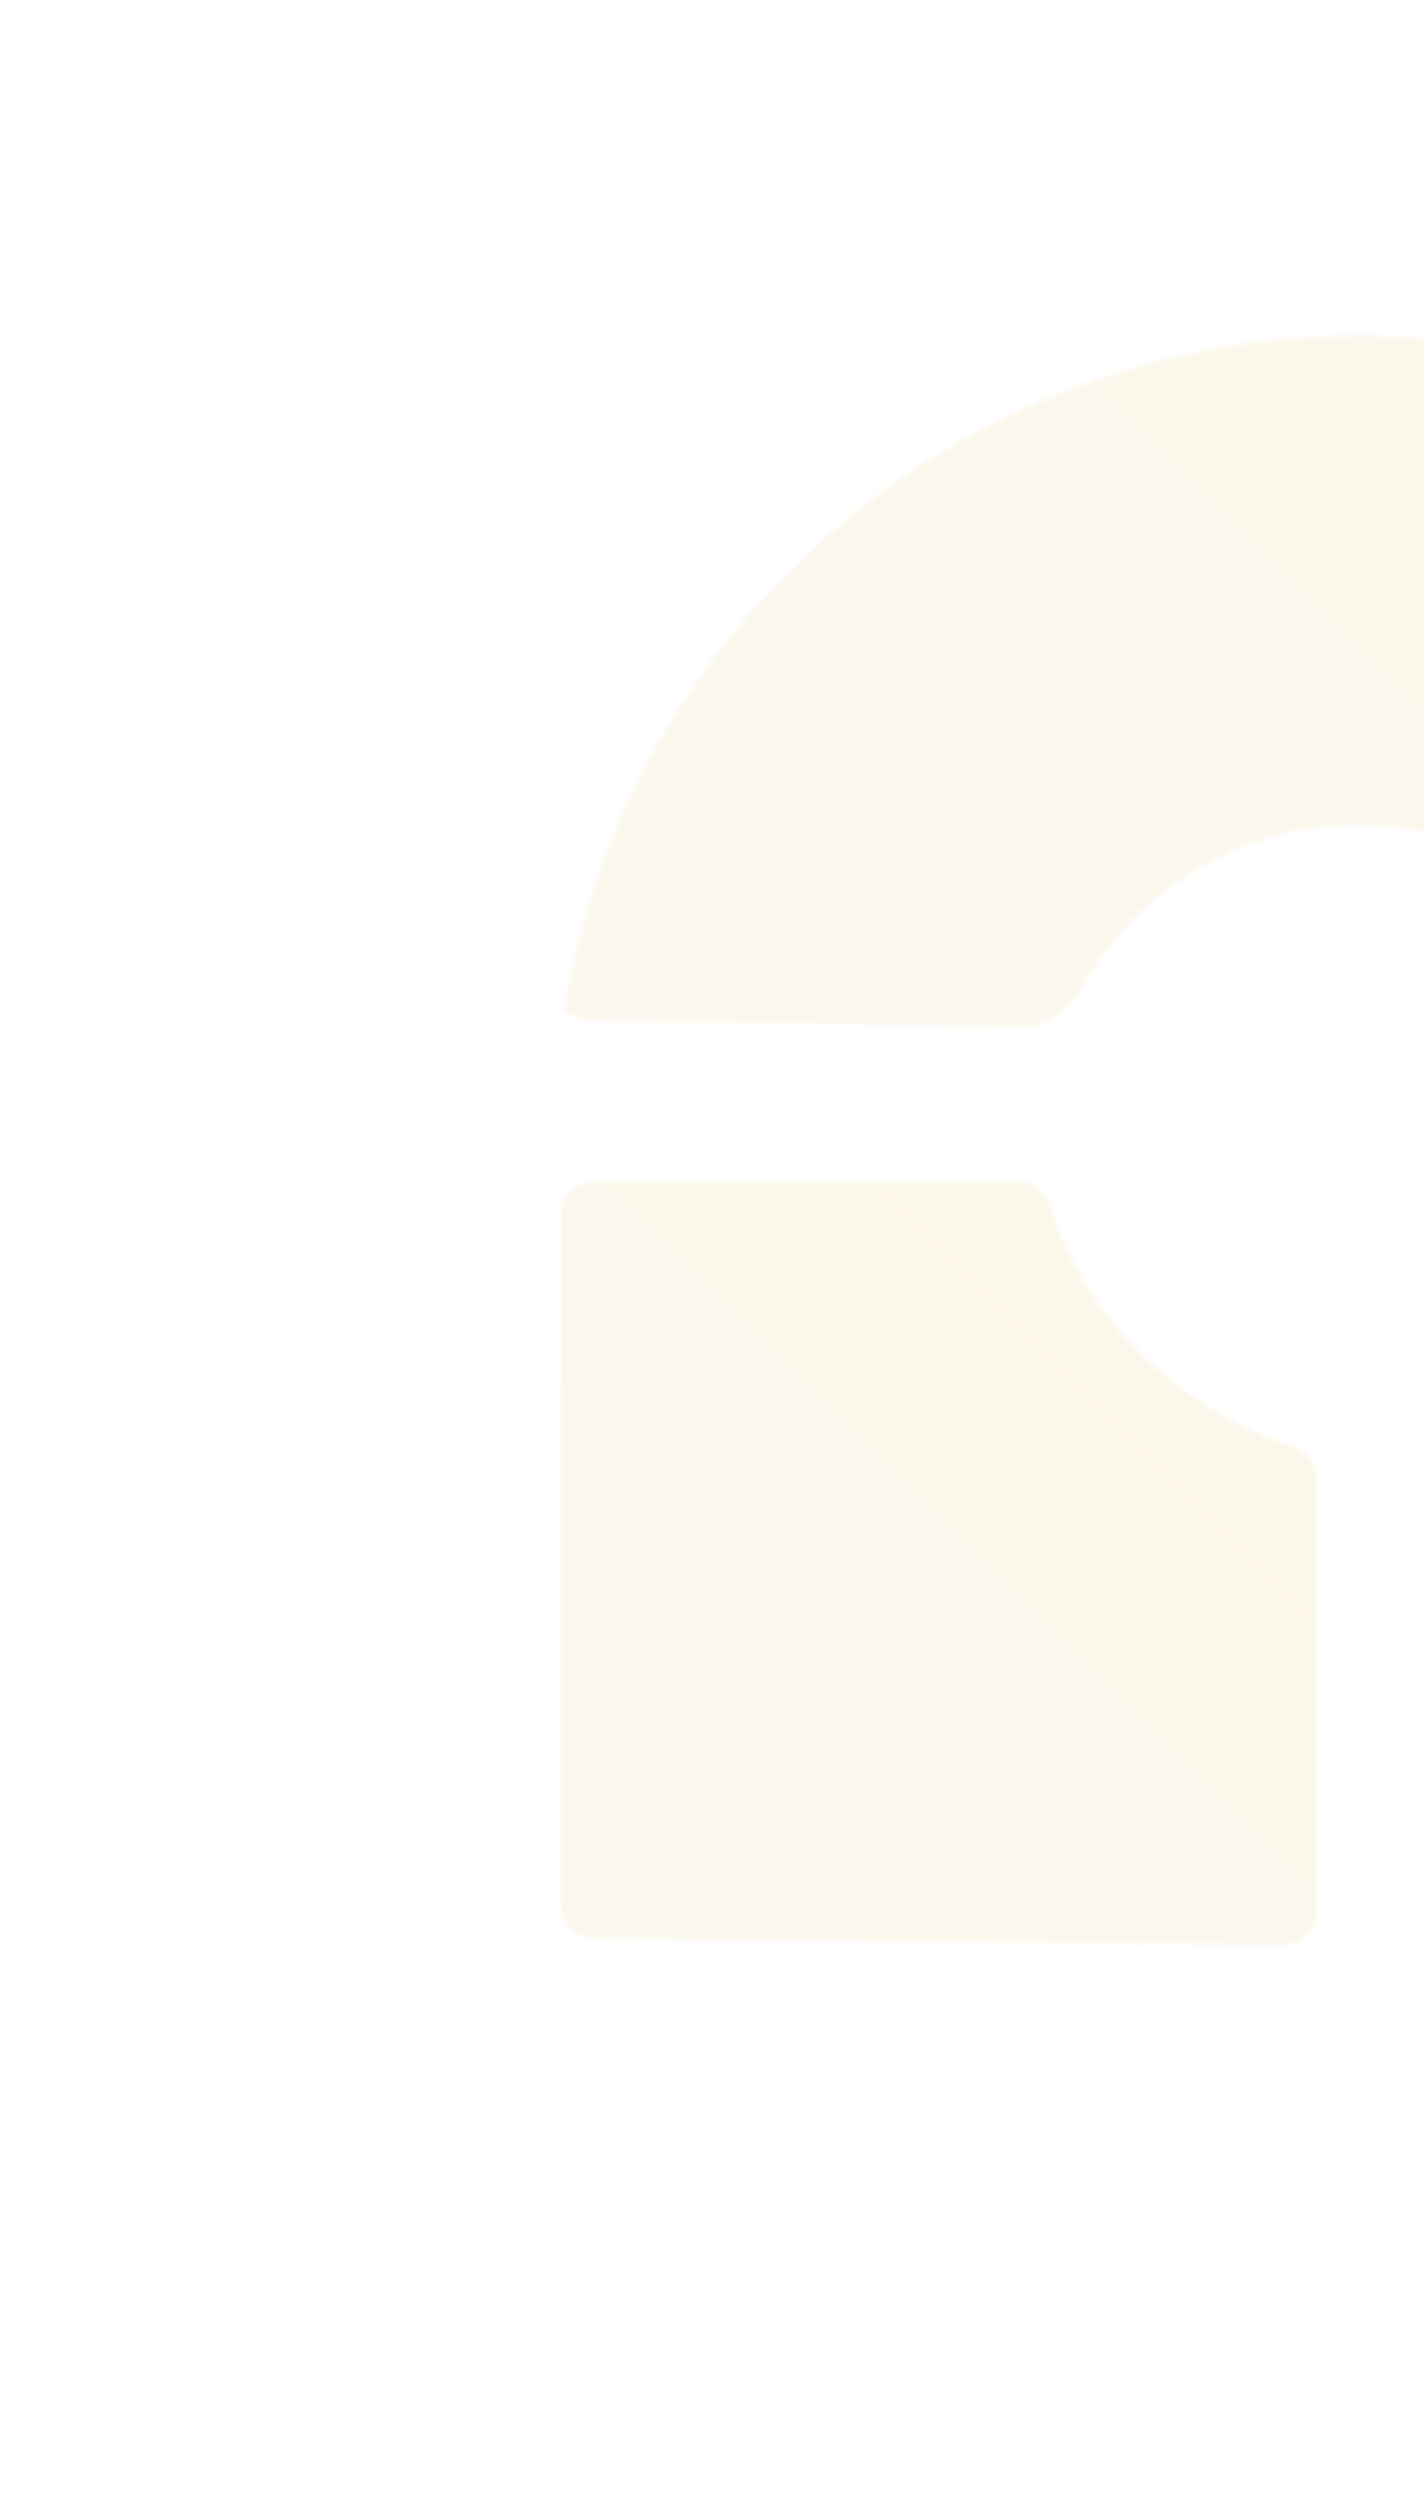 <svg width="383" height="672" viewBox="0 0 383 672" fill="none" xmlns="http://www.w3.org/2000/svg">
<g opacity="0.1">
<mask id="mask0_423_5149" style="mask-type:luminance" maskUnits="userSpaceOnUse" x="150" y="317" width="205" height="206">
<path d="M159.477 317.526L273.723 317.525C277.584 317.526 281.006 320.07 282.235 323.756C286.622 338.146 301.802 373.157 348.22 389.039C351.73 390.268 354.099 393.69 354.099 397.375L354.275 513.903C354.275 518.817 350.326 522.766 345.413 522.766L159.564 521.186C154.738 521.098 150.79 517.15 150.79 512.411L150.79 326.388C150.79 323.931 151.755 321.737 153.334 320.158C154.826 318.491 157.02 317.526 159.477 317.526Z" fill="white"/>
</mask>
<g mask="url(#mask0_423_5149)">
<path d="M53.395 419.928L217.307 256.016L417.194 455.904L253.283 619.815L53.395 419.928Z" fill="url(#paint0_linear_423_5149)"/>
</g>
<mask id="mask1_423_5149" style="mask-type:luminance" maskUnits="userSpaceOnUse" x="151" y="90" width="431" height="431">
<path d="M214.165 151.778C299.806 68.243 436.867 69.997 520.314 155.551C603.849 241.192 602.094 378.252 516.541 461.7C483.811 493.552 443.535 513.119 401.68 520.227L401.505 520.227C393.256 521.455 391.765 512.418 391.765 512.418L393.256 398.259C394.309 392.116 400.627 384.044 400.627 384.044C409.314 380.095 417.475 374.567 424.67 367.547C458.277 334.818 458.979 280.941 426.074 247.334C393.344 213.727 339.468 213.025 305.948 245.842C299.63 251.985 294.453 258.917 290.417 266.287C290.329 266.551 290.154 266.726 290.066 266.989C286.468 273.57 278.747 275.852 278.747 275.852L159.411 274.448C156.866 275.062 154.146 273.57 151.601 271.377C158.709 228.293 178.891 186.876 212.059 153.708C212.849 153.094 213.463 152.48 214.165 151.778Z" fill="white"/>
</mask>
<g mask="url(#mask1_423_5149)">
<path d="M118.788 247.157L366.41 -0.465L673.699 306.824L426.078 554.446L118.788 247.157Z" fill="url(#paint1_linear_423_5149)"/>
</g>
</g>
<defs>
<linearGradient id="paint0_linear_423_5149" x1="316.737" y1="356.47" x2="153.954" y2="519.252" gradientUnits="userSpaceOnUse">
<stop stop-color="#DBA926"/>
<stop offset="1" stop-color="#DFBA5A"/>
</linearGradient>
<linearGradient id="paint1_linear_423_5149" x1="518.986" y1="154.203" x2="274.79" y2="398.398" gradientUnits="userSpaceOnUse">
<stop stop-color="#DBA926"/>
<stop offset="1" stop-color="#DFBA5A"/>
</linearGradient>
</defs>
</svg>
